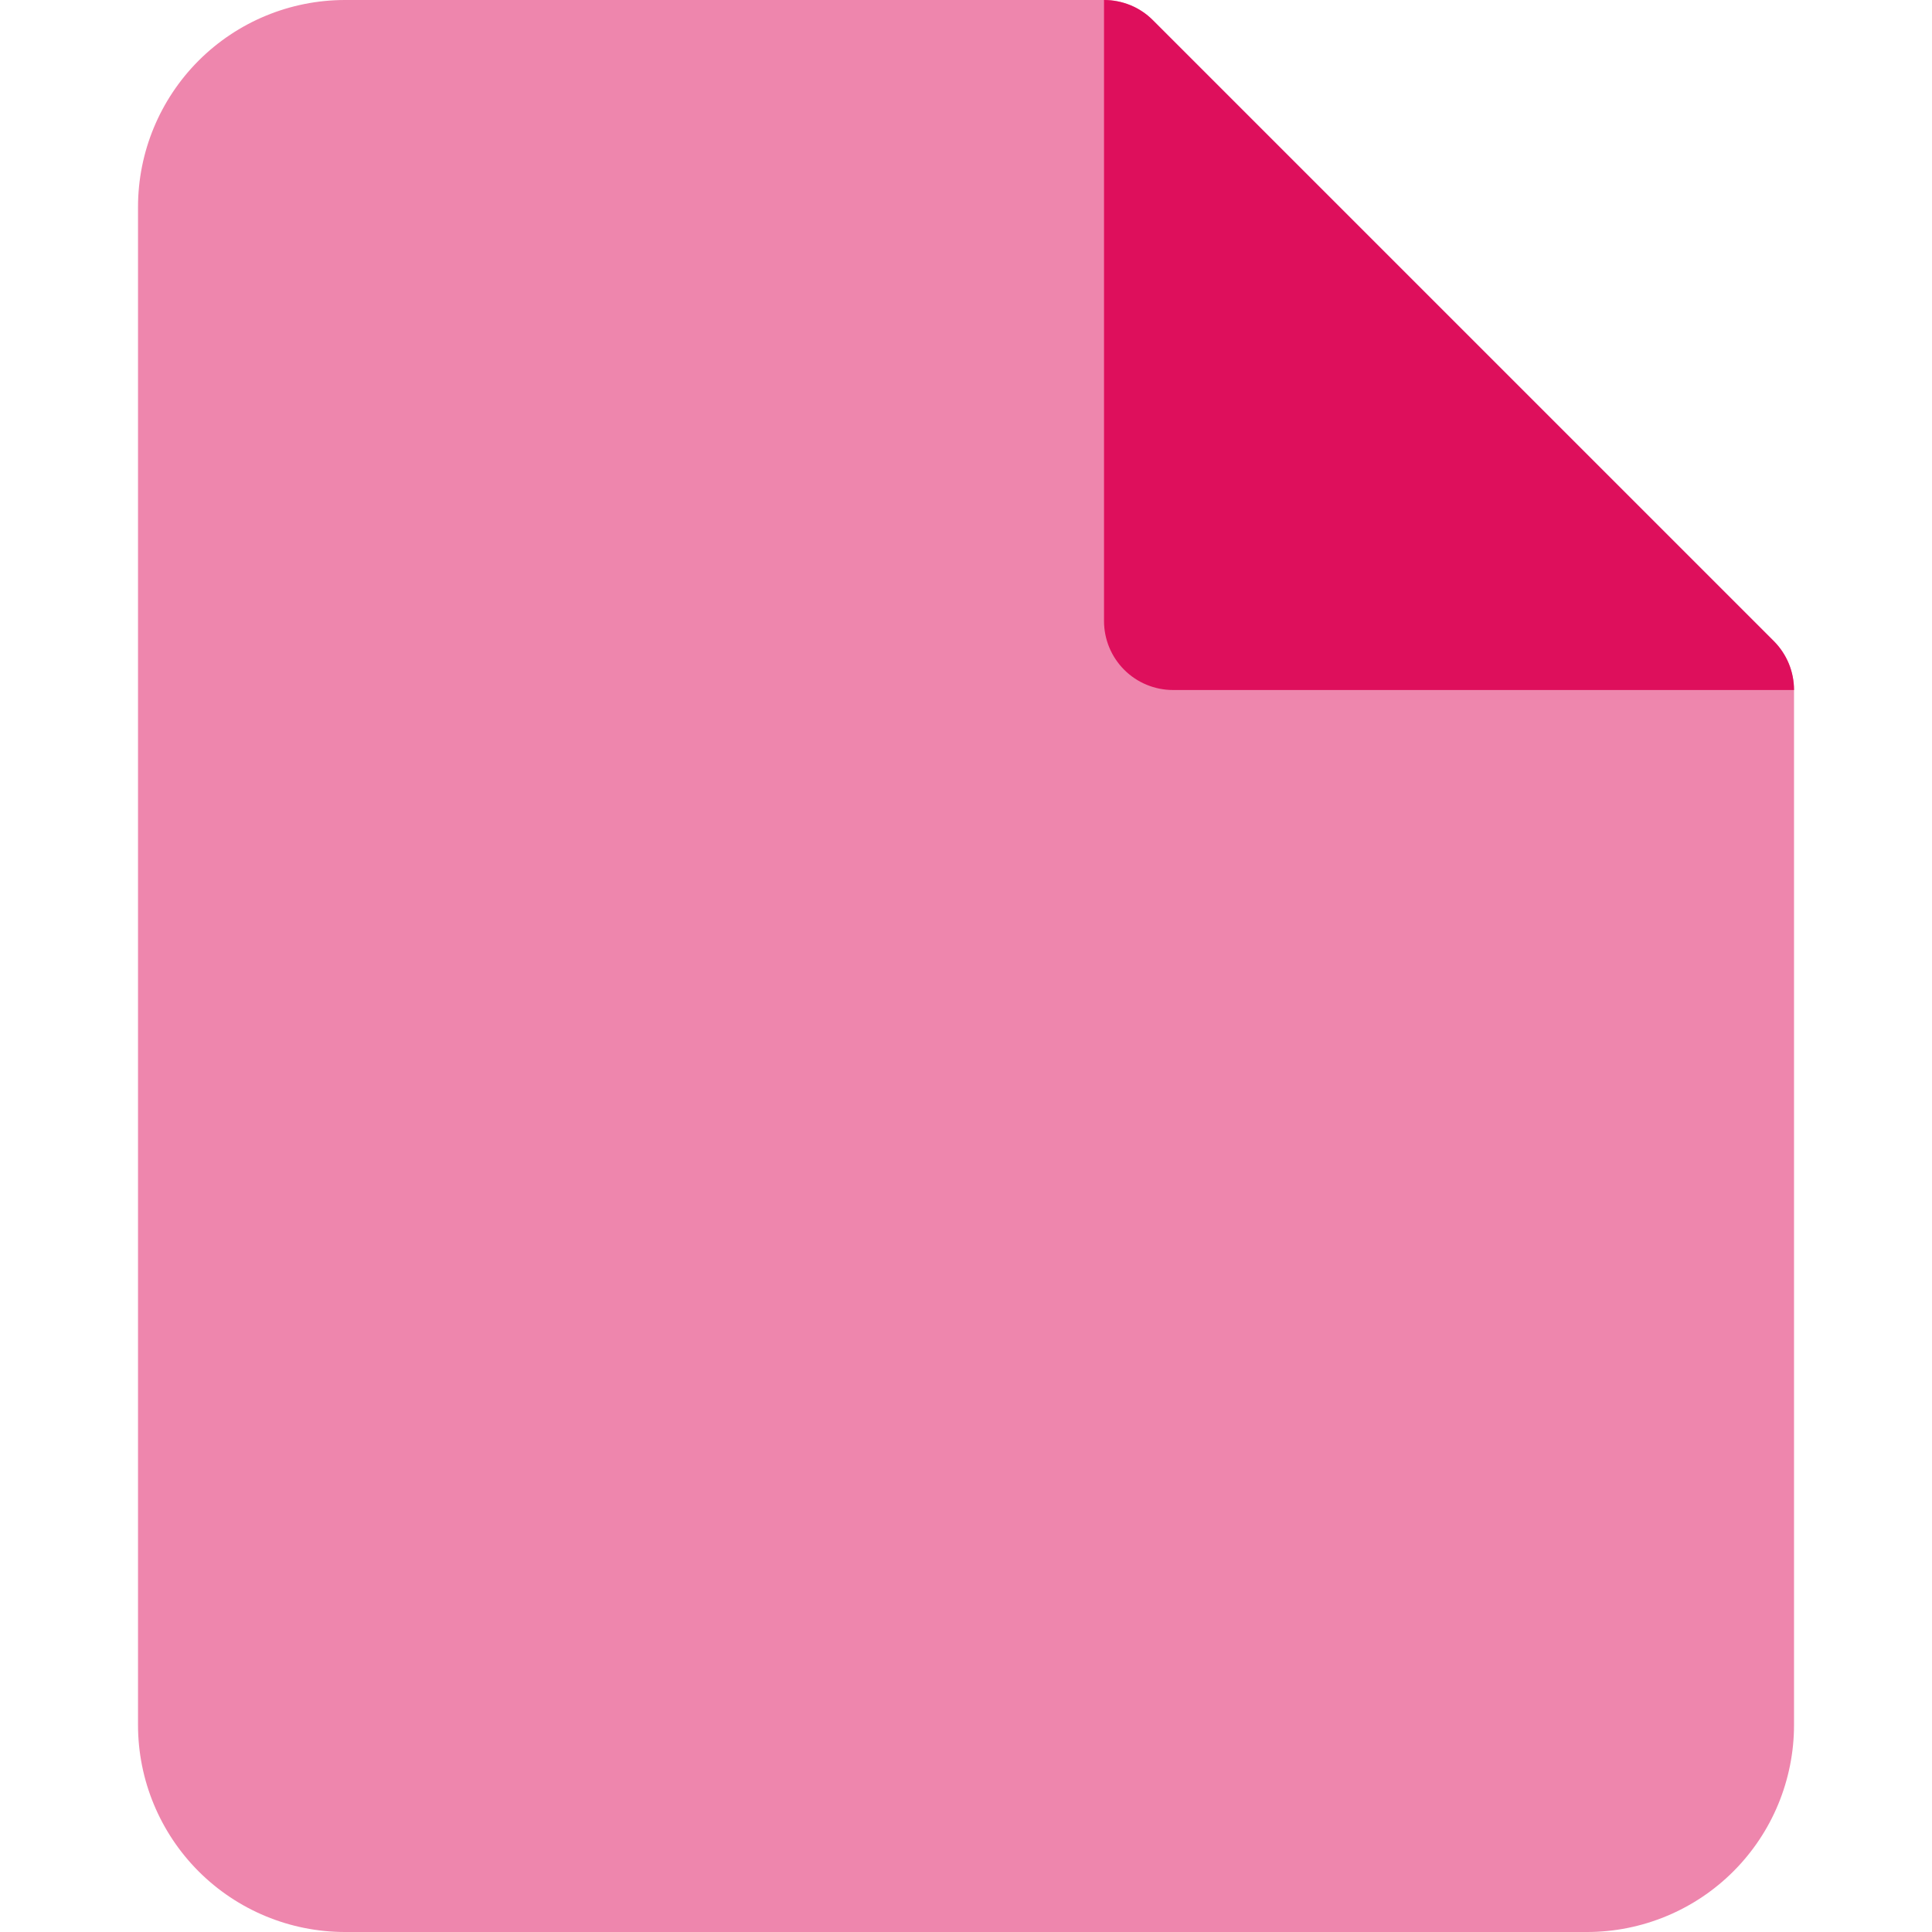 <svg width="48" height="48" viewBox="0 0 48 48" fill="none" xmlns="http://www.w3.org/2000/svg">
<g clip-path="url(#clip0_1096_4623)">
<path d="M8.572 2.73426e-06C7.208 2.73426e-06 5.899 0.542 4.935 1.506C3.971 2.471 3.429 3.779 3.429 5.143V42.857C3.429 44.221 3.971 45.529 4.935 46.494C5.899 47.458 7.208 48 8.572 48H39.429C40.104 48 40.773 47.867 41.397 47.608C42.021 47.35 42.588 46.971 43.065 46.494C43.543 46.016 43.922 45.449 44.18 44.825C44.438 44.201 44.572 43.532 44.572 42.857V17.143C44.572 16.918 44.528 16.694 44.442 16.486C44.356 16.278 44.23 16.089 44.071 15.929L28.642 0.501C28.483 0.341 28.294 0.215 28.085 0.129C27.877 0.044 27.654 -0 27.429 2.73426e-06H8.572Z" fill="#EE86AD"/>
<path d="M44.572 17.143C44.572 16.918 44.528 16.694 44.442 16.486C44.356 16.278 44.23 16.089 44.071 15.929L28.642 0.501C28.483 0.341 28.294 0.215 28.085 0.129C27.877 0.044 27.654 -0 27.429 2.73426e-06V15.429C27.429 15.883 27.609 16.319 27.931 16.641C28.252 16.962 28.688 17.143 29.143 17.143H44.572Z" fill="#DE0F5C"/>
</g>
<defs>
<clipPath id="clip0_1096_4623">
<rect width="48" height="48" fill="white"/>
</clipPath>
</defs>
</svg>
